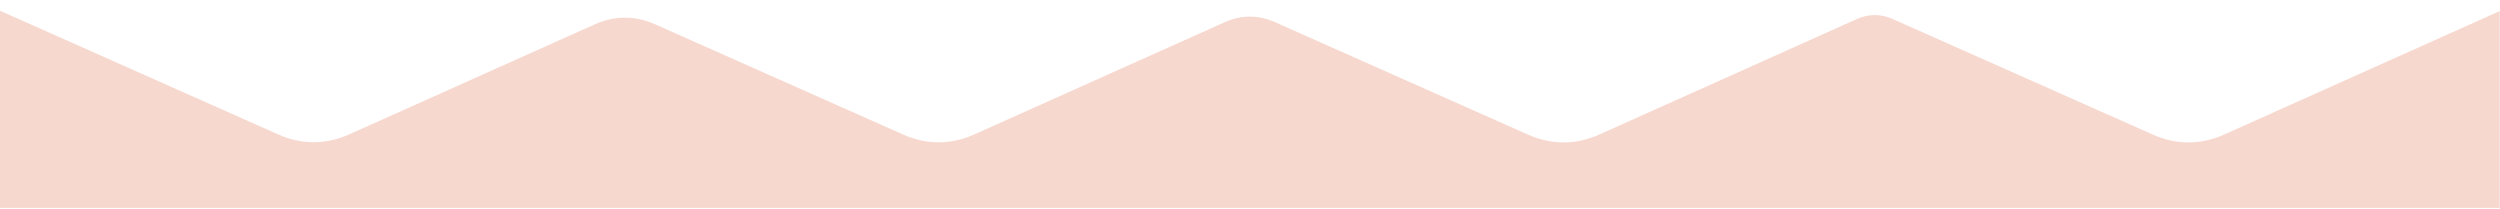 <svg xmlns="http://www.w3.org/2000/svg" fill="none" viewBox="0 0 215 18" height="18" width="215">
<rect fill="white" height="18" width="215"></rect>
<path fill="#F7D8CE" d="M0 0.923L23.948 11.571C25.931 12.45 28.039 12.45 30.021 11.561L51.158 2.091C52.847 1.329 54.643 1.329 56.339 2.091L77.694 11.581C79.677 12.459 81.784 12.459 83.767 11.571L105.327 1.908C106.742 1.271 108.239 1.271 109.654 1.908L131.439 11.59C133.422 12.469 135.529 12.469 137.512 11.581L159.69 1.637C160.7 1.184 161.766 1.184 162.776 1.637L185.178 11.59C187.161 12.469 189.268 12.469 191.251 11.581L214.975 0.952V17.885H0V0.952V0.923Z"></path>
</svg>
